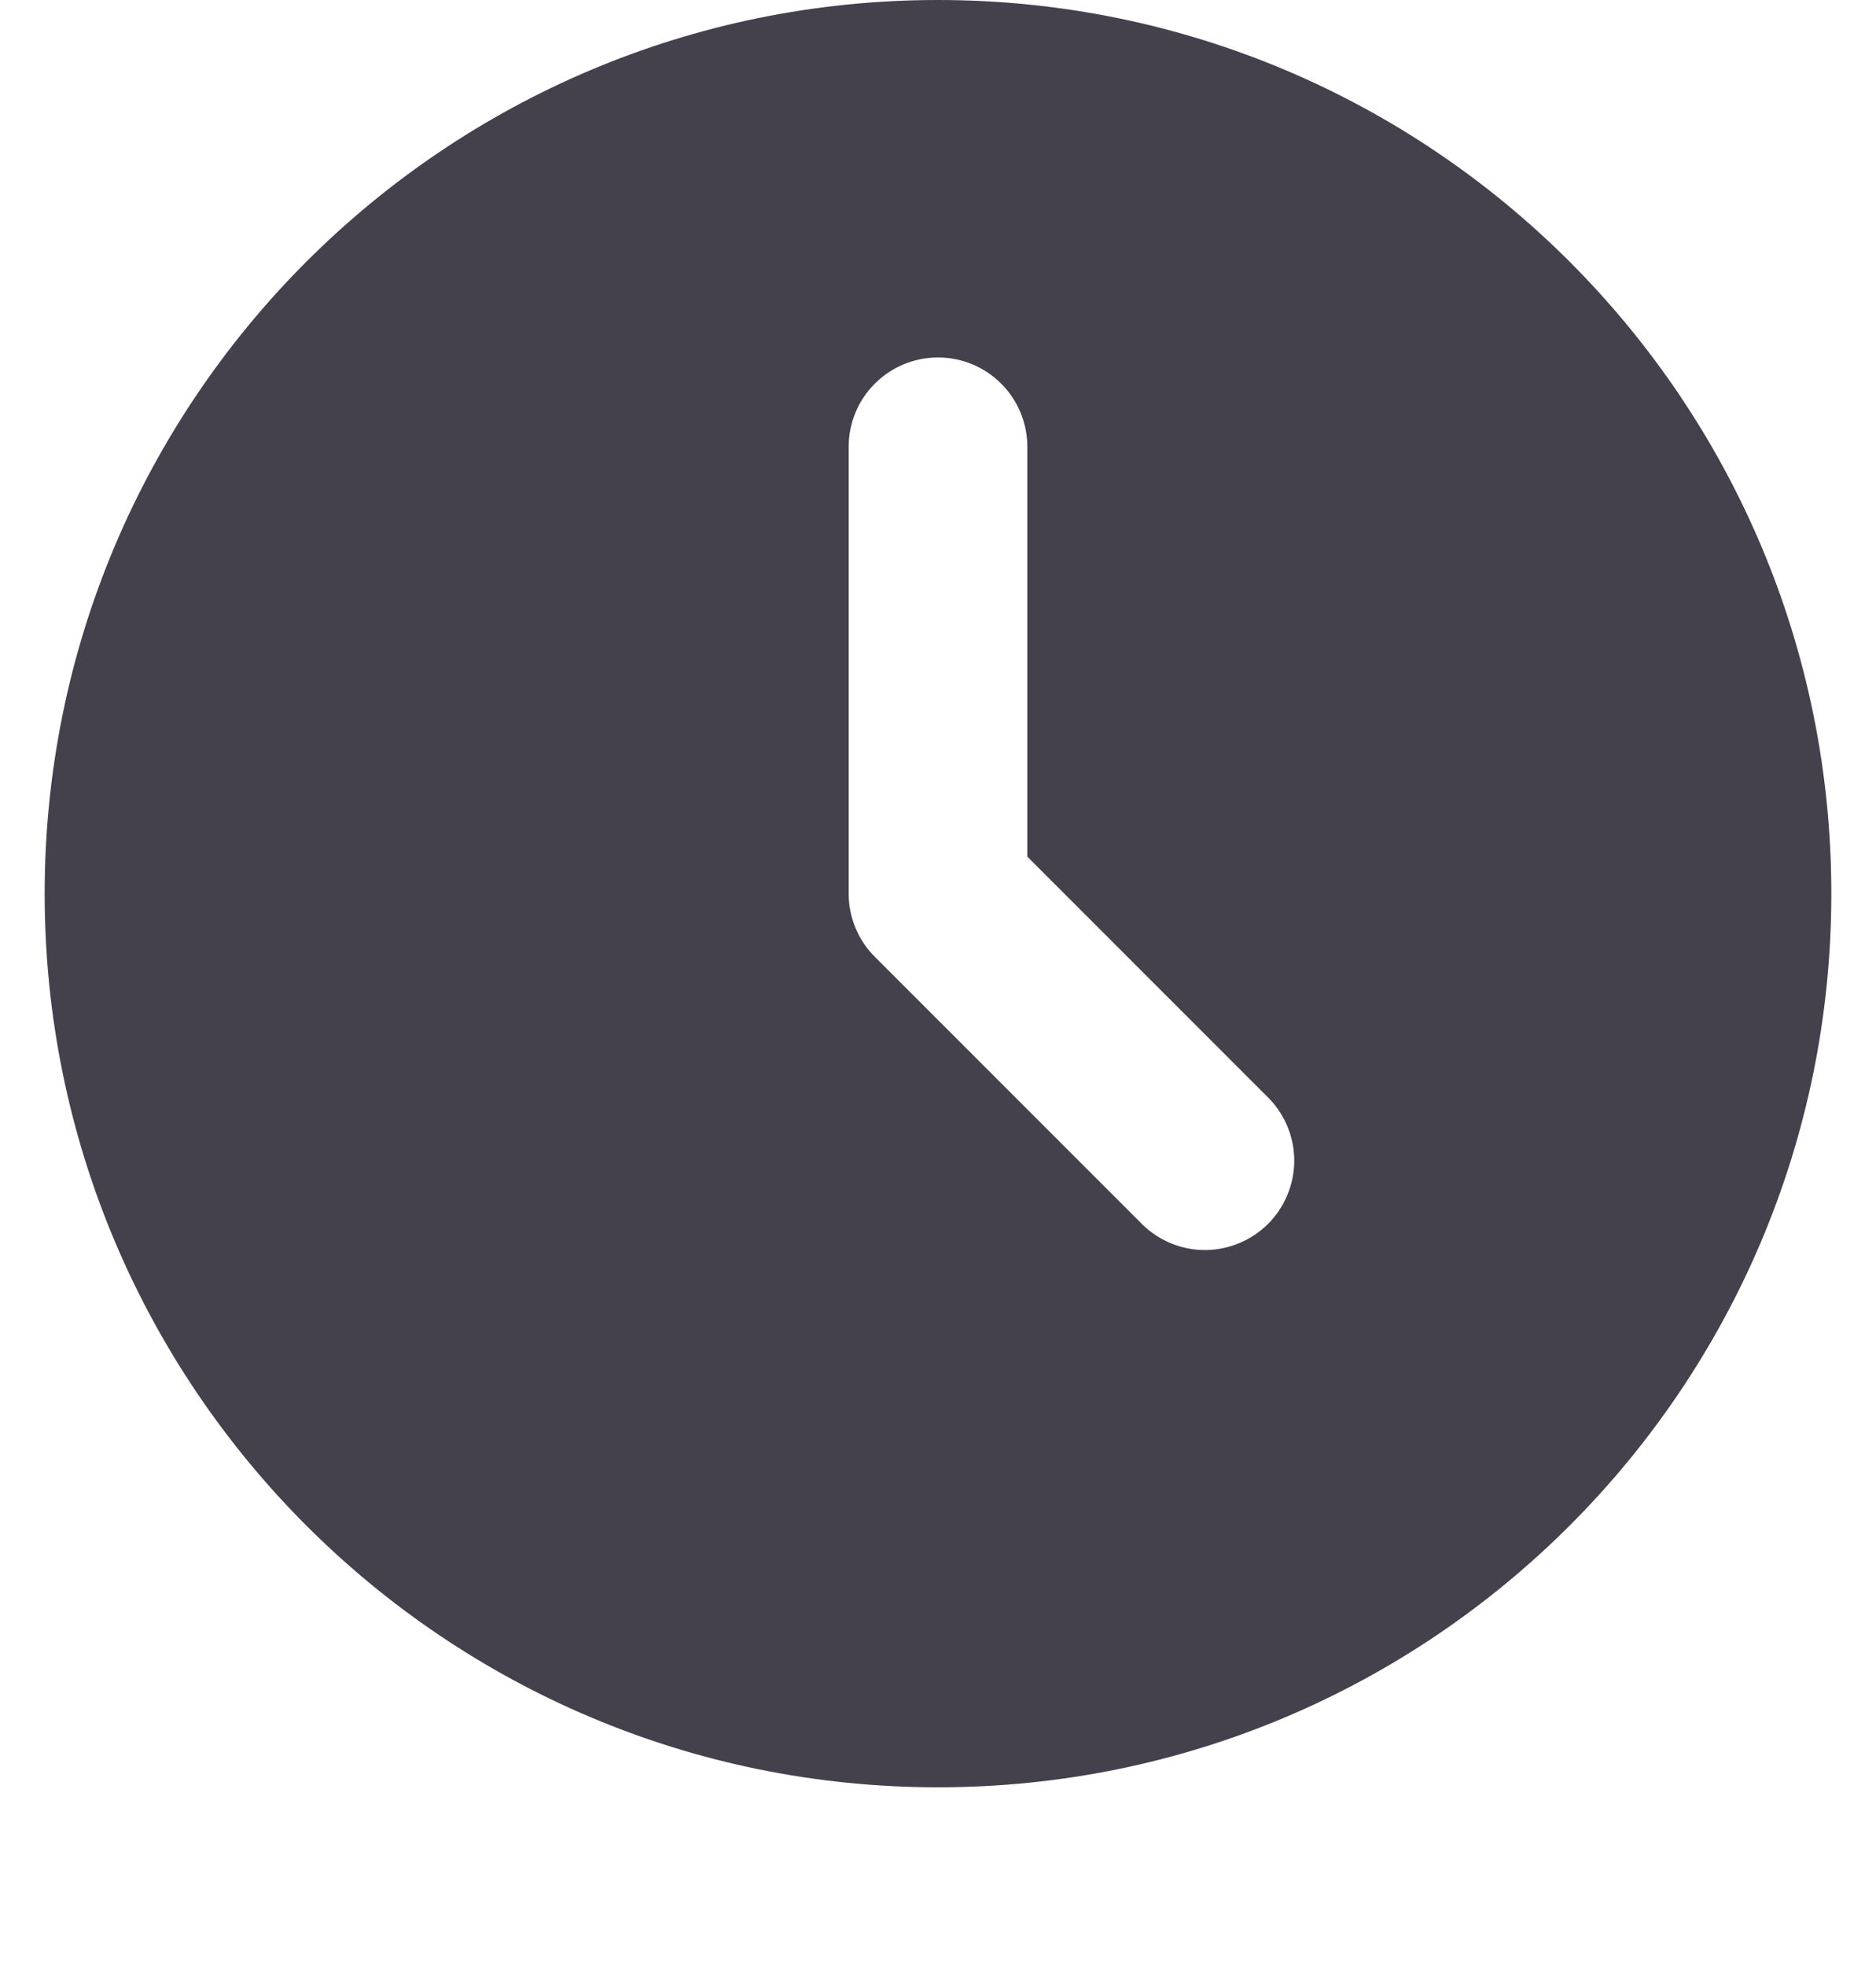 <svg width="21" height="22" viewBox="0 0 21 22" fill="none" xmlns="http://www.w3.org/2000/svg">
<path d="M10.5 0C16.023 0 20.5 4.477 20.5 10C20.5 15.523 16.023 20 10.5 20C4.977 20 0.5 15.523 0.5 10C0.5 4.477 4.977 0 10.5 0ZM10.5 4C10.235 4 9.98 4.105 9.793 4.293C9.605 4.48 9.5 4.735 9.5 5V10C9.5 10.265 9.605 10.52 9.793 10.707L12.793 13.707C12.982 13.889 13.234 13.99 13.496 13.988C13.759 13.985 14.009 13.88 14.195 13.695C14.38 13.509 14.485 13.259 14.488 12.996C14.49 12.734 14.389 12.482 14.207 12.293L11.5 9.586V5C11.5 4.735 11.395 4.48 11.207 4.293C11.02 4.105 10.765 4 10.5 4Z" fill="#060011" fill-opacity="0.75"/>
</svg>
